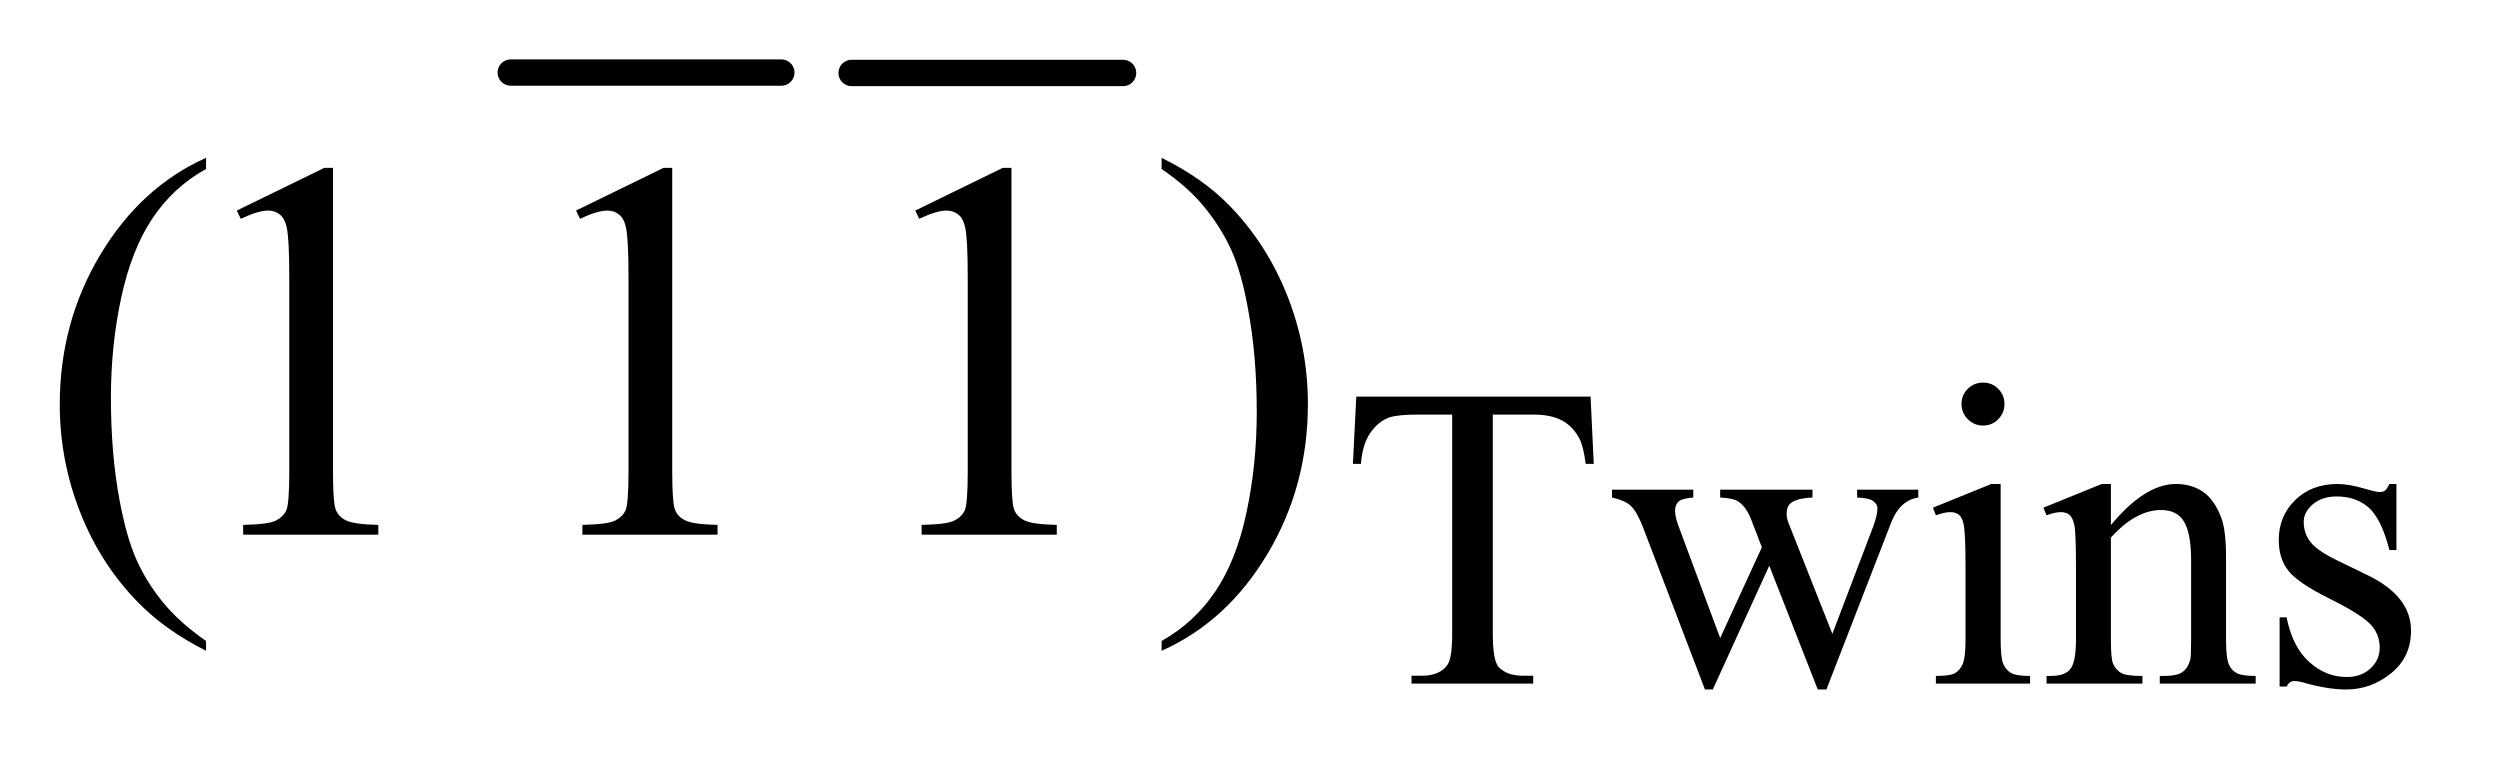 <?xml version="1.0" encoding="UTF-8"?>
<!DOCTYPE svg PUBLIC '-//W3C//DTD SVG 1.0//EN'
          'http://www.w3.org/TR/2001/REC-SVG-20010904/DTD/svg10.dtd'>
<svg stroke-dasharray="none" shape-rendering="auto" xmlns="http://www.w3.org/2000/svg" font-family="'Dialog'" text-rendering="auto" width="65" fill-opacity="1" color-interpolation="auto" color-rendering="auto" preserveAspectRatio="xMidYMid meet" font-size="12px" viewBox="0 0 65 20" fill="black" xmlns:xlink="http://www.w3.org/1999/xlink" stroke="black" image-rendering="auto" stroke-miterlimit="10" stroke-linecap="square" stroke-linejoin="miter" font-style="normal" stroke-width="1" height="20" stroke-dashoffset="0" font-weight="normal" stroke-opacity="1"
><!--Generated by the Batik Graphics2D SVG Generator--><defs id="genericDefs"
  /><g
  ><defs id="defs1"
    ><clipPath clipPathUnits="userSpaceOnUse" id="clipPath1"
      ><path d="M1.091 1.128 L42.141 1.128 L42.141 13.587 L1.091 13.587 L1.091 1.128 Z"
      /></clipPath
      ><clipPath clipPathUnits="userSpaceOnUse" id="clipPath2"
      ><path d="M34.864 36.051 L34.864 434.089 L1346.371 434.089 L1346.371 36.051 Z"
      /></clipPath
    ></defs
    ><g stroke-width="14" transform="scale(1.576,1.576) translate(-1.091,-1.128) matrix(0.031,0,0,0.031,0,0)" stroke-linejoin="round" stroke-linecap="round"
    ><line y2="75" fill="none" x1="307" clip-path="url(#clipPath2)" x2="451" y1="75"
    /></g
    ><g stroke-width="14" transform="matrix(0.049,0,0,0.049,-1.72,-1.778)" stroke-linejoin="round" stroke-linecap="round"
    ><line y2="75" fill="none" x1="487" clip-path="url(#clipPath2)" x2="631" y1="75"
    /></g
    ><g transform="matrix(0.049,0,0,0.049,-1.72,-1.778)"
    ><path d="M879.078 246.719 L880.766 282.422 L876.5 282.422 Q875.266 273 873.125 268.953 Q869.641 262.438 863.859 259.359 Q858.078 256.266 848.641 256.266 L827.203 256.266 L827.203 372.609 Q827.203 386.641 830.234 390.125 Q834.5 394.844 843.375 394.844 L848.641 394.844 L848.641 399 L784.078 399 L784.078 394.844 L789.469 394.844 Q799.125 394.844 803.156 389 Q805.641 385.406 805.641 372.609 L805.641 256.266 L787.328 256.266 Q776.656 256.266 772.172 257.828 Q766.328 259.969 762.172 266.031 Q758.016 272.094 757.234 282.422 L752.969 282.422 L754.766 246.719 L879.078 246.719 ZM890.453 296.125 L933.578 296.125 L933.578 300.281 Q927.641 300.734 925.781 302.422 Q923.922 304.109 923.922 307.25 Q923.922 310.734 925.844 315.672 L947.844 374.859 L969.969 326.672 L964.125 311.516 Q961.438 304.781 957.062 302.188 Q954.594 300.625 947.844 300.281 L947.844 296.125 L996.812 296.125 L996.812 300.281 Q988.734 300.625 985.359 303.203 Q983.109 305 983.109 308.938 Q983.109 311.172 984.016 313.531 L1007.375 372.609 L1029.047 315.672 Q1031.297 309.609 1031.297 306.016 Q1031.297 303.875 1029.094 302.203 Q1026.906 300.516 1020.516 300.281 L1020.516 296.125 L1052.969 296.125 L1052.969 300.281 Q1043.188 301.75 1038.594 313.531 L1004.219 402.141 L999.625 402.141 L973.906 336.453 L943.922 402.141 L939.766 402.141 L906.75 315.672 Q903.484 307.469 900.344 304.609 Q897.203 301.75 890.453 300.281 L890.453 296.125 ZM1087.359 239.297 Q1092.078 239.297 1095.391 242.609 Q1098.703 245.922 1098.703 250.641 Q1098.703 255.359 1095.391 258.734 Q1092.078 262.094 1087.359 262.094 Q1082.641 262.094 1079.266 258.734 Q1075.906 255.359 1075.906 250.641 Q1075.906 245.922 1079.219 242.609 Q1082.531 239.297 1087.359 239.297 ZM1096.672 293.094 L1096.672 375.75 Q1096.672 385.406 1098.078 388.609 Q1099.484 391.812 1102.234 393.391 Q1104.984 394.953 1112.281 394.953 L1112.281 399 L1062.312 399 L1062.312 394.953 Q1069.828 394.953 1072.406 393.5 Q1075 392.031 1076.516 388.672 Q1078.031 385.297 1078.031 375.75 L1078.031 336.109 Q1078.031 319.375 1077.016 314.438 Q1076.234 310.844 1074.547 309.438 Q1072.875 308.031 1069.953 308.031 Q1066.797 308.031 1062.312 309.719 L1060.734 305.672 L1091.734 293.094 L1096.672 293.094 ZM1155.172 314.891 Q1173.25 293.094 1189.656 293.094 Q1198.078 293.094 1204.141 297.312 Q1210.203 301.516 1213.797 311.172 Q1216.266 317.922 1216.266 331.844 L1216.266 375.75 Q1216.266 385.516 1217.844 389 Q1219.078 391.812 1221.828 393.391 Q1224.578 394.953 1231.984 394.953 L1231.984 399 L1181.109 399 L1181.109 394.953 L1183.25 394.953 Q1190.438 394.953 1193.297 392.766 Q1196.172 390.578 1197.281 386.312 Q1197.734 384.625 1197.734 375.75 L1197.734 333.641 Q1197.734 319.594 1194.078 313.25 Q1190.438 306.906 1181.797 306.906 Q1168.422 306.906 1155.172 321.516 L1155.172 375.75 Q1155.172 386.203 1156.406 388.672 Q1157.984 391.922 1160.734 393.438 Q1163.484 394.953 1171.906 394.953 L1171.906 399 L1121.031 399 L1121.031 394.953 L1123.281 394.953 Q1131.141 394.953 1133.891 390.969 Q1136.641 386.984 1136.641 375.75 L1136.641 337.562 Q1136.641 319.031 1135.797 315 Q1134.953 310.953 1133.219 309.5 Q1131.484 308.031 1128.562 308.031 Q1125.406 308.031 1121.031 309.719 L1119.344 305.672 L1150.344 293.094 L1155.172 293.094 L1155.172 314.891 ZM1306.672 293.094 L1306.672 328.141 L1302.969 328.141 Q1298.703 311.625 1292.016 305.672 Q1285.328 299.719 1275 299.719 Q1267.141 299.719 1262.312 303.875 Q1257.484 308.031 1257.484 313.094 Q1257.484 319.375 1261.078 323.875 Q1264.562 328.469 1275.234 333.641 L1291.625 341.609 Q1314.422 352.734 1314.422 370.922 Q1314.422 384.969 1303.812 393.562 Q1293.203 402.141 1280.062 402.141 Q1270.625 402.141 1258.5 398.781 Q1254.781 397.656 1252.422 397.656 Q1249.844 397.656 1248.391 400.578 L1244.688 400.578 L1244.688 363.844 L1248.391 363.844 Q1251.531 379.578 1260.406 387.547 Q1269.281 395.516 1280.281 395.516 Q1288.031 395.516 1292.906 390.969 Q1297.797 386.422 1297.797 380.016 Q1297.797 372.266 1292.344 367 Q1286.906 361.719 1270.625 353.641 Q1254.344 345.547 1249.281 339.031 Q1244.234 332.625 1244.234 322.859 Q1244.234 310.172 1252.938 301.641 Q1261.641 293.094 1275.453 293.094 Q1281.516 293.094 1290.156 295.672 Q1295.891 297.359 1297.797 297.359 Q1299.594 297.359 1300.609 296.578 Q1301.625 295.797 1302.969 293.094 L1306.672 293.094 Z" stroke="none" clip-path="url(#clipPath2)"
    /></g
    ><g transform="matrix(0.049,0,0,0.049,-1.72,-1.778)"
    ><path d="M144.438 376.391 L144.438 381.594 Q123.203 370.906 109 356.562 Q88.75 336.172 77.781 308.469 Q66.812 280.766 66.812 250.953 Q66.812 207.359 88.328 171.438 Q109.844 135.5 144.438 120.031 L144.438 125.938 Q127.141 135.5 116.031 152.094 Q104.922 168.688 99.438 194.141 Q93.953 219.594 93.953 247.297 Q93.953 277.391 98.594 302 Q102.25 321.406 107.453 333.141 Q112.656 344.891 121.438 355.719 Q130.234 366.547 144.438 376.391 ZM160.75 148.016 L207.156 125.375 L211.797 125.375 L211.797 286.391 Q211.797 302.422 213.125 306.359 Q214.469 310.297 218.688 312.406 Q222.906 314.516 235.844 314.797 L235.844 320 L164.125 320 L164.125 314.797 Q177.625 314.516 181.562 312.484 Q185.5 310.438 187.047 307 Q188.594 303.547 188.594 286.391 L188.594 183.453 Q188.594 162.641 187.188 156.734 Q186.203 152.234 183.594 150.125 Q181 148.016 177.344 148.016 Q172.141 148.016 162.859 152.375 L160.75 148.016 ZM340.75 148.016 L387.156 125.375 L391.797 125.375 L391.797 286.391 Q391.797 302.422 393.125 306.359 Q394.469 310.297 398.688 312.406 Q402.906 314.516 415.844 314.797 L415.844 320 L344.125 320 L344.125 314.797 Q357.625 314.516 361.562 312.484 Q365.5 310.438 367.047 307 Q368.594 303.547 368.594 286.391 L368.594 183.453 Q368.594 162.641 367.188 156.734 Q366.203 152.234 363.594 150.125 Q361 148.016 357.344 148.016 Q352.141 148.016 342.859 152.375 L340.75 148.016 ZM520.75 148.016 L567.156 125.375 L571.797 125.375 L571.797 286.391 Q571.797 302.422 573.125 306.359 Q574.469 310.297 578.688 312.406 Q582.906 314.516 595.844 314.797 L595.844 320 L524.125 320 L524.125 314.797 Q537.625 314.516 541.562 312.484 Q545.5 310.438 547.047 307 Q548.594 303.547 548.594 286.391 L548.594 183.453 Q548.594 162.641 547.188 156.734 Q546.203 152.234 543.594 150.125 Q541 148.016 537.344 148.016 Q532.141 148.016 522.859 152.375 L520.75 148.016 ZM651.469 125.938 L651.469 120.031 Q672.844 130.578 687.047 144.922 Q707.156 165.453 718.125 193.094 Q729.094 220.719 729.094 250.672 Q729.094 294.266 707.641 330.188 Q686.203 366.125 651.469 381.594 L651.469 376.391 Q668.766 366.688 679.938 350.156 Q691.125 333.641 696.531 308.125 Q701.953 282.594 701.953 254.891 Q701.953 224.938 697.312 200.188 Q693.797 180.781 688.516 169.109 Q683.25 157.438 674.531 146.609 Q665.812 135.781 651.469 125.938 Z" stroke="none" clip-path="url(#clipPath2)"
    /></g
  ></g
></svg
>
